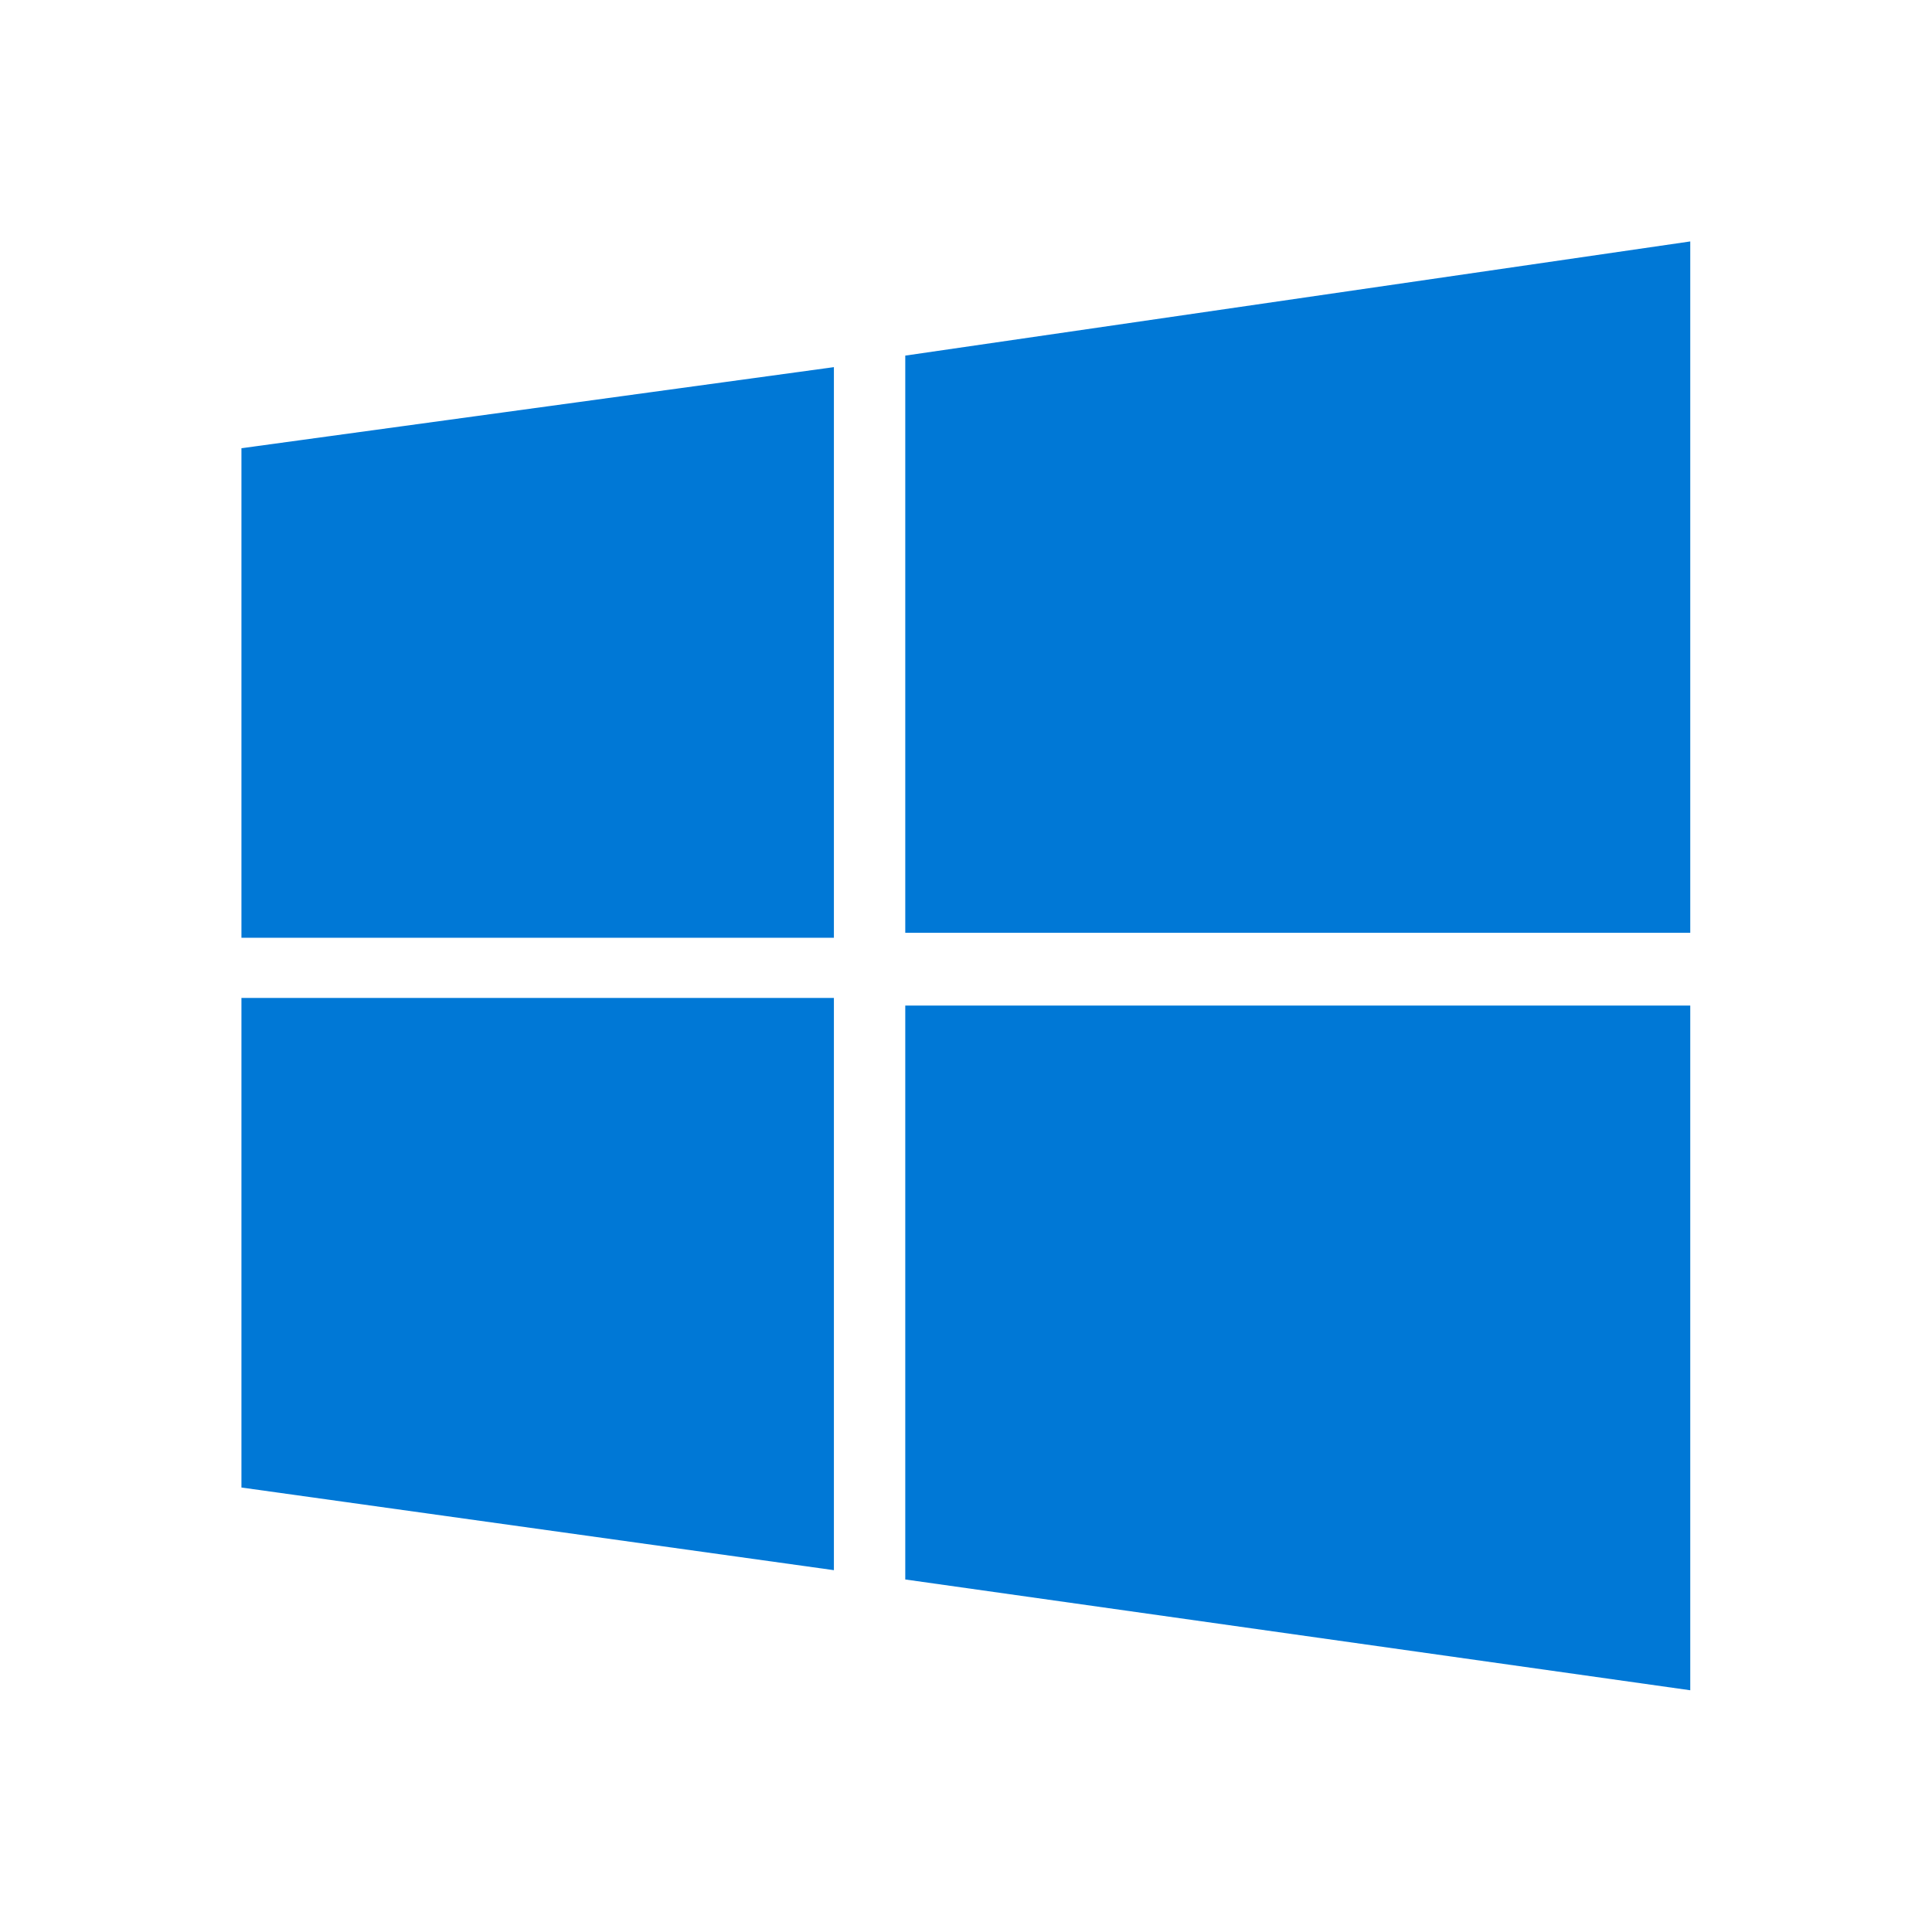 <svg width="32" height="32" viewBox="0 0 32 32" fill="none" xmlns="http://www.w3.org/2000/svg">
<path fill-rule="evenodd" clip-rule="evenodd" d="M27.996 3.999L14.994 5.89V15.45H27.996V3.999ZM13.812 6.081L3.999 7.424V15.532H13.812V6.081ZM3.999 16.529H13.812V26.007L3.999 24.638V16.529ZM27.996 16.655H14.994V26.161L27.996 27.996V16.655Z" fill="#0078D6"/>
</svg>
